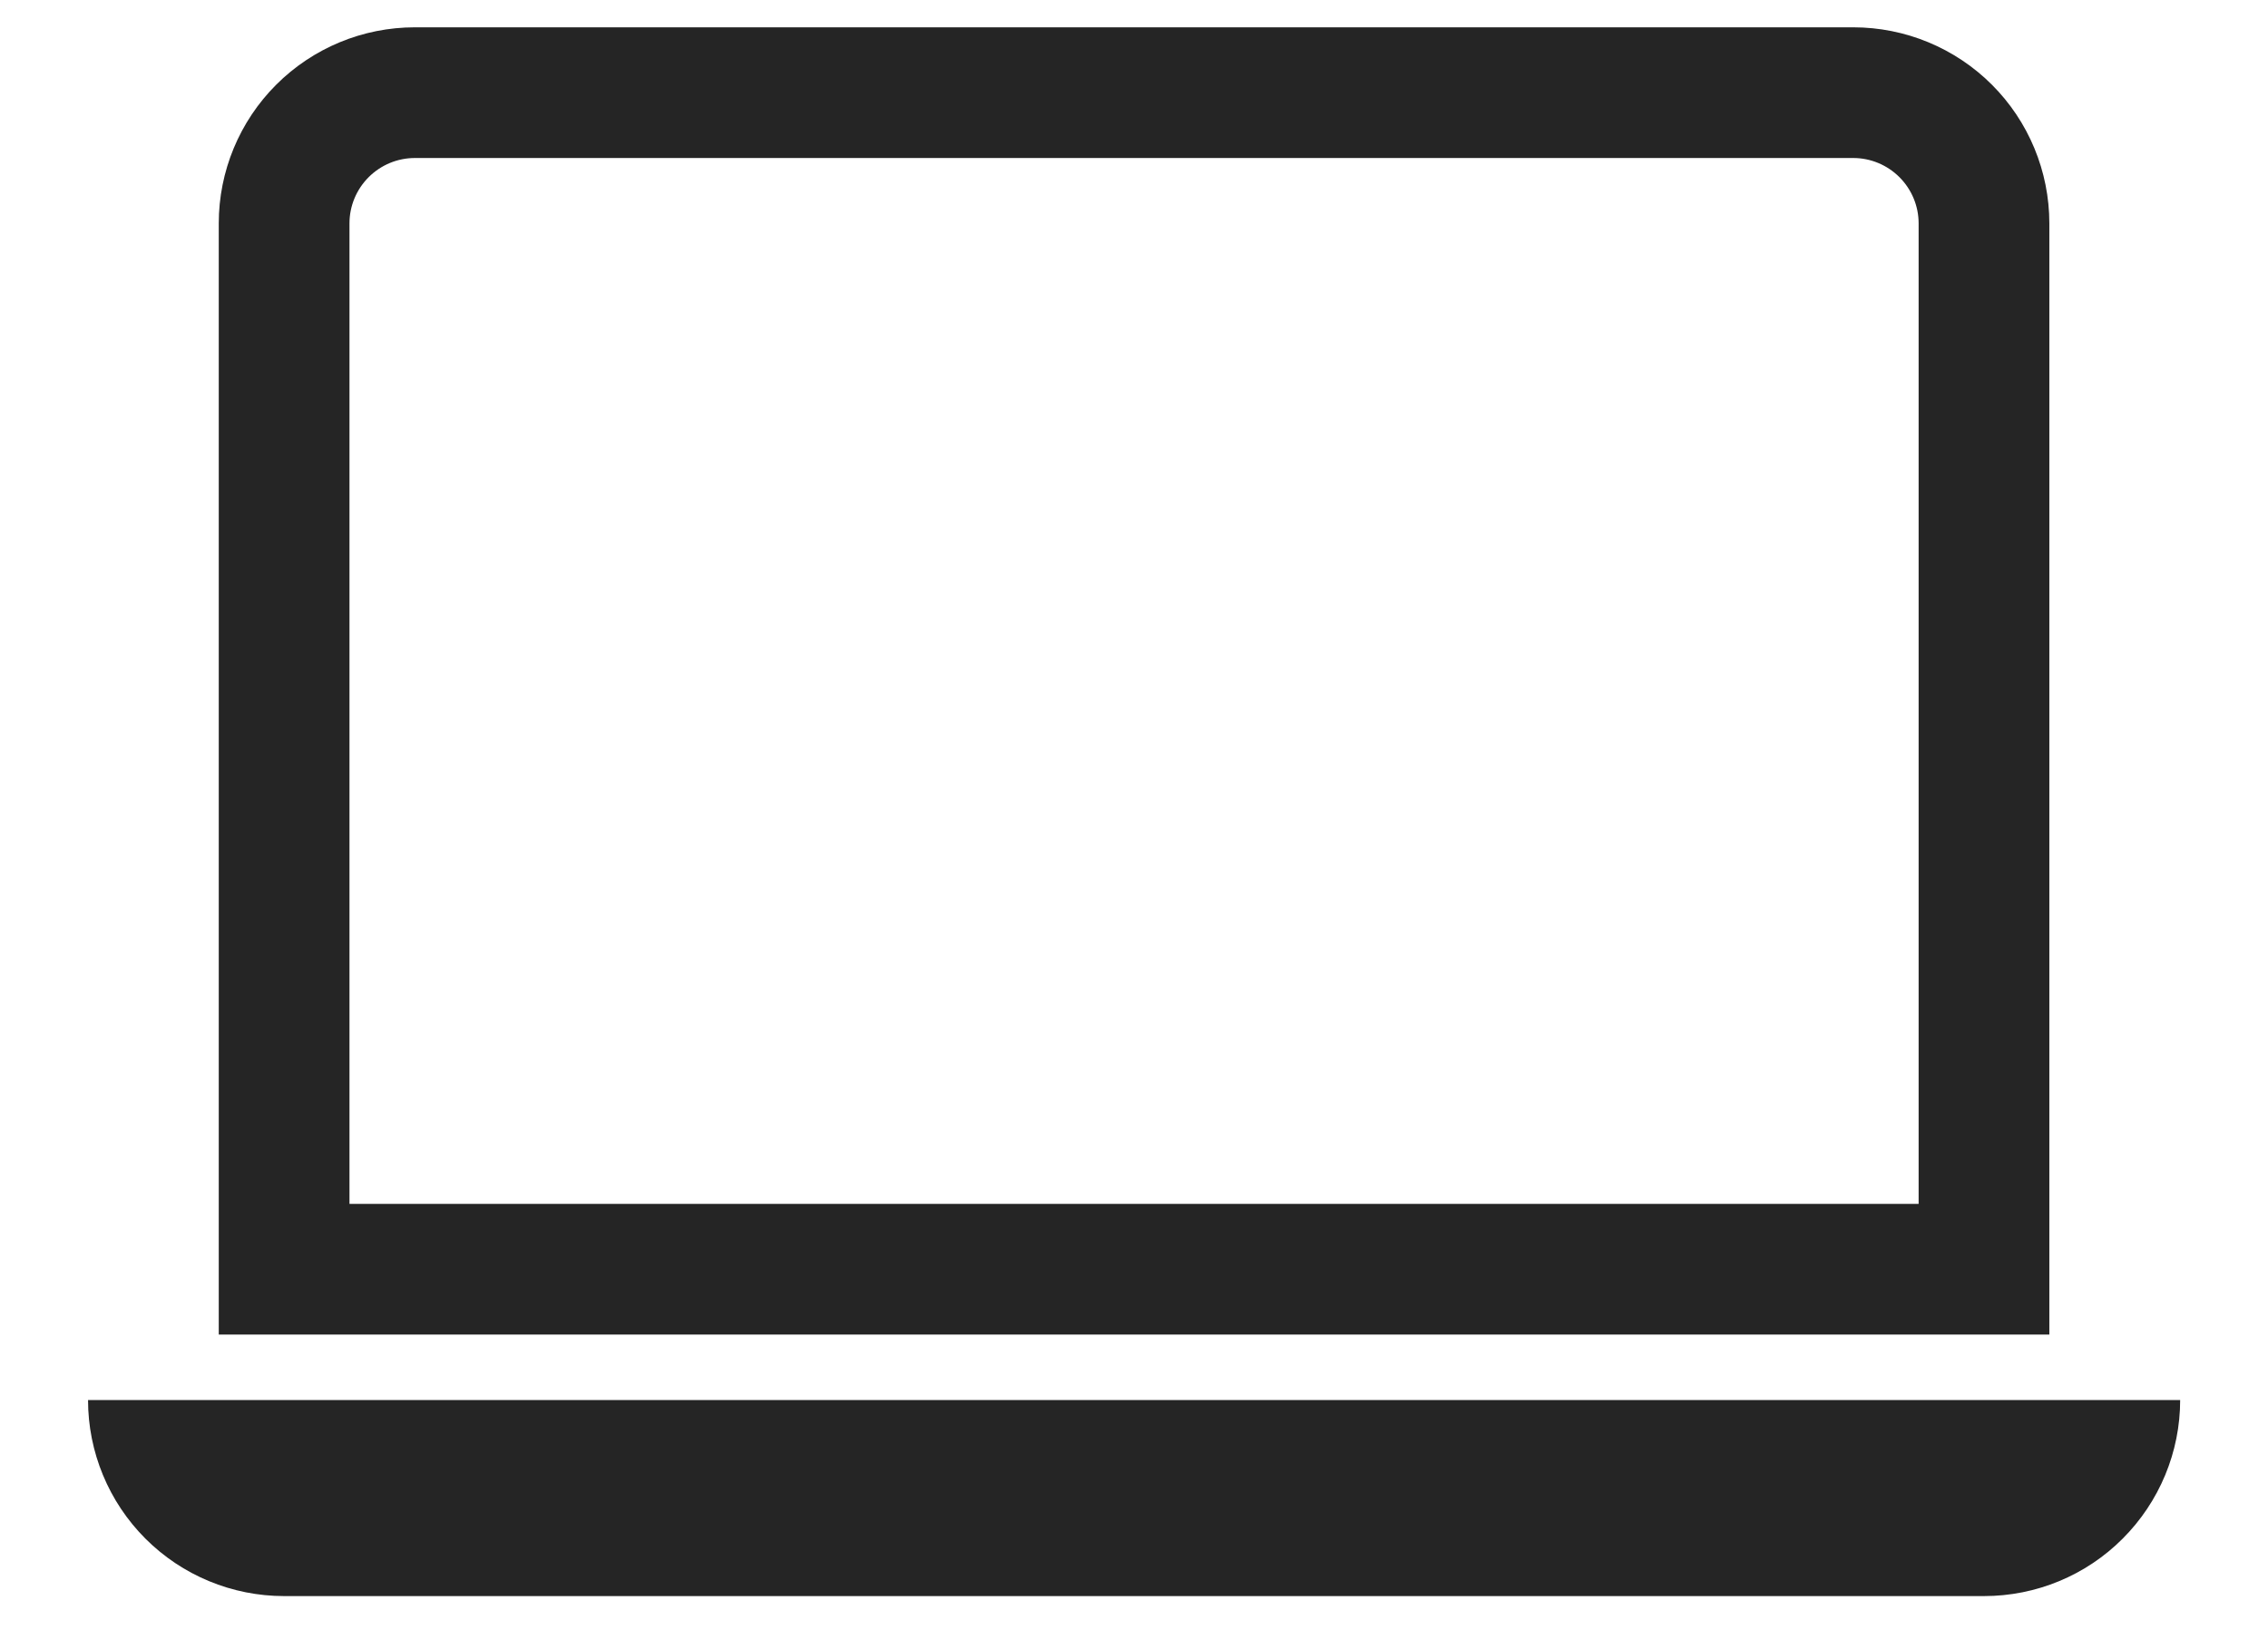 <?xml version="1.0" encoding="UTF-8"?> <svg xmlns="http://www.w3.org/2000/svg" width="22" height="16" viewBox="0 0 22 16" fill="none"><path d="M17.977 1.533C18.145 1.533 18.306 1.6 18.425 1.719C18.544 1.838 18.611 1.999 18.611 2.167V11.68H3.39V2.167C3.39 1.999 3.457 1.838 3.576 1.719C3.695 1.6 3.856 1.533 4.024 1.533H17.977ZM4.024 0.265C3.52 0.265 3.036 0.465 2.679 0.822C2.322 1.179 2.122 1.663 2.122 2.167V12.948H19.879V2.167C19.879 1.663 19.679 1.179 19.322 0.822C18.965 0.465 18.481 0.265 17.977 0.265H4.024ZM0.854 13.583H21.148C21.148 14.087 20.947 14.571 20.59 14.928C20.234 15.285 19.75 15.485 19.245 15.485H2.756C2.252 15.485 1.768 15.285 1.411 14.928C1.054 14.571 0.854 14.087 0.854 13.583Z" fill="#252525"></path></svg> 